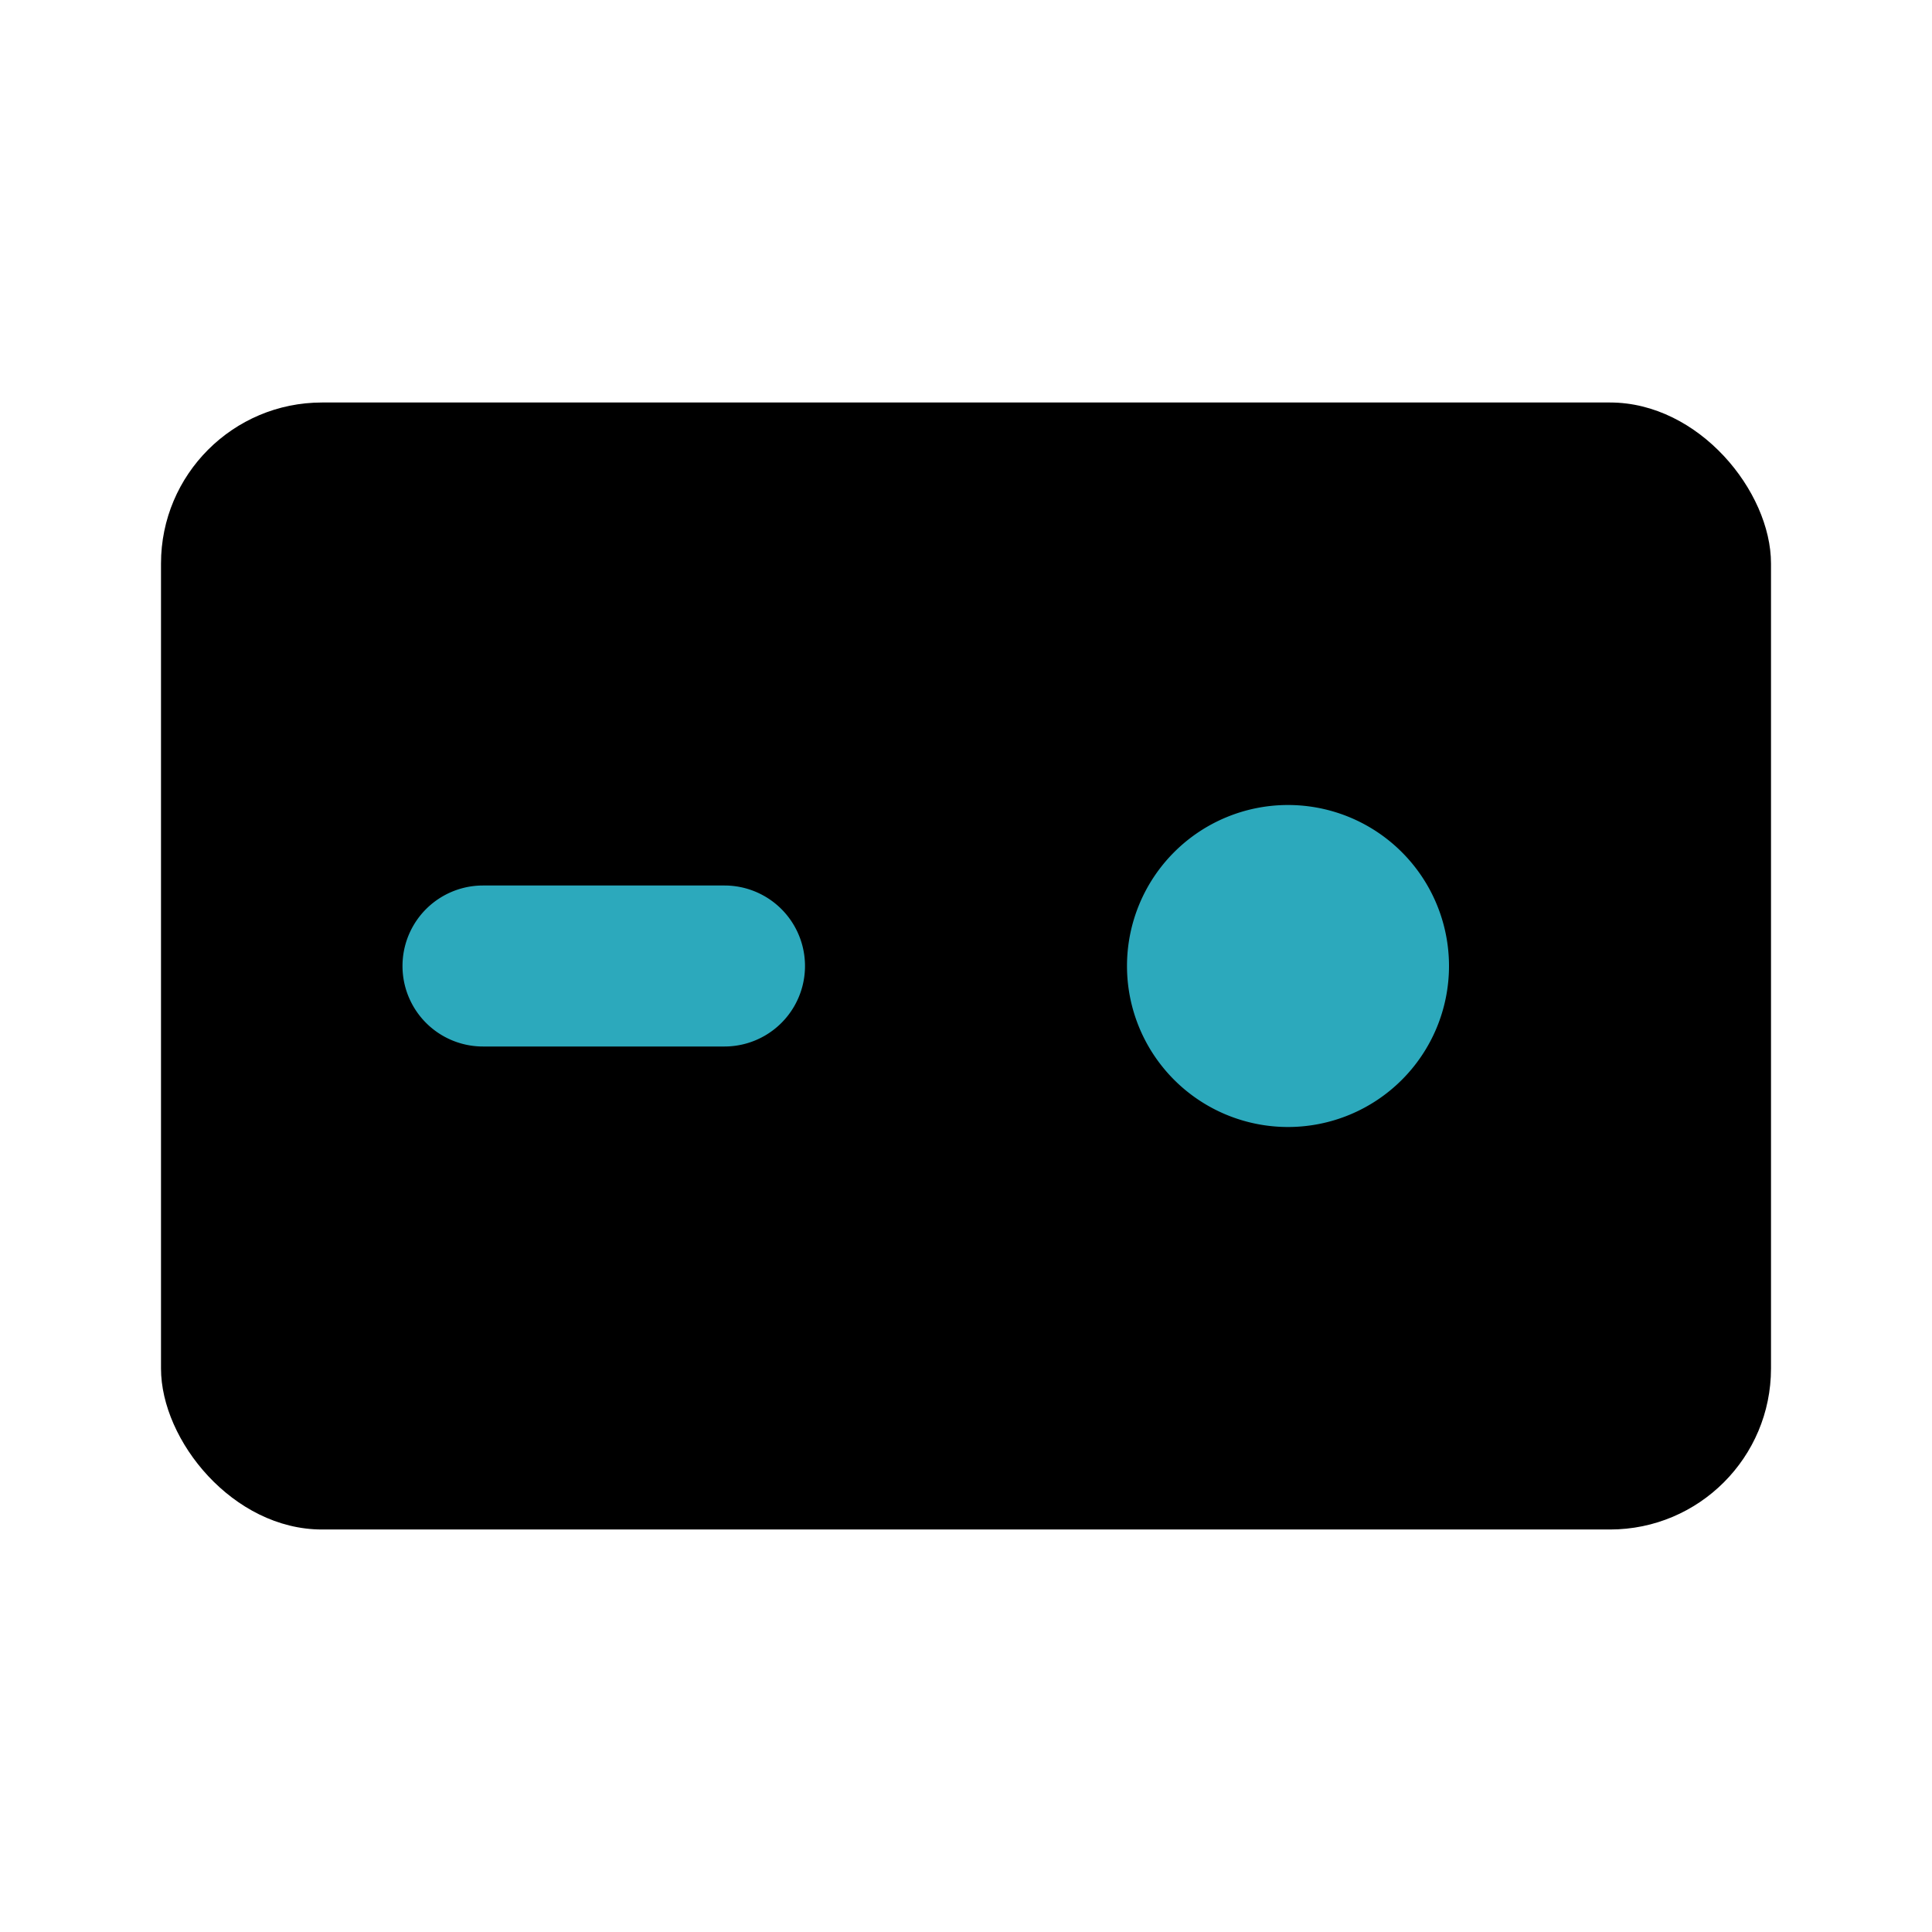 <?xml version="1.0" encoding="utf-8"?>
<svg fill="#000000" width="800px" height="800px" viewBox="0 0 24 24" id="action-cam-alt-3" data-name="Flat Color" xmlns="http://www.w3.org/2000/svg" class="icon flat-color"><rect id="primary" x="2" y="5" width="20" height="14" rx="2" style="fill: rgb(0, 0, 0);"></rect><path id="secondary" d="M16,10a2,2,0,1,0,2,2A2,2,0,0,0,16,10ZM9,13H6a1,1,0,0,1,0-2H9a1,1,0,0,1,0,2Z" style="fill: rgb(44, 169, 188);"></path></svg>